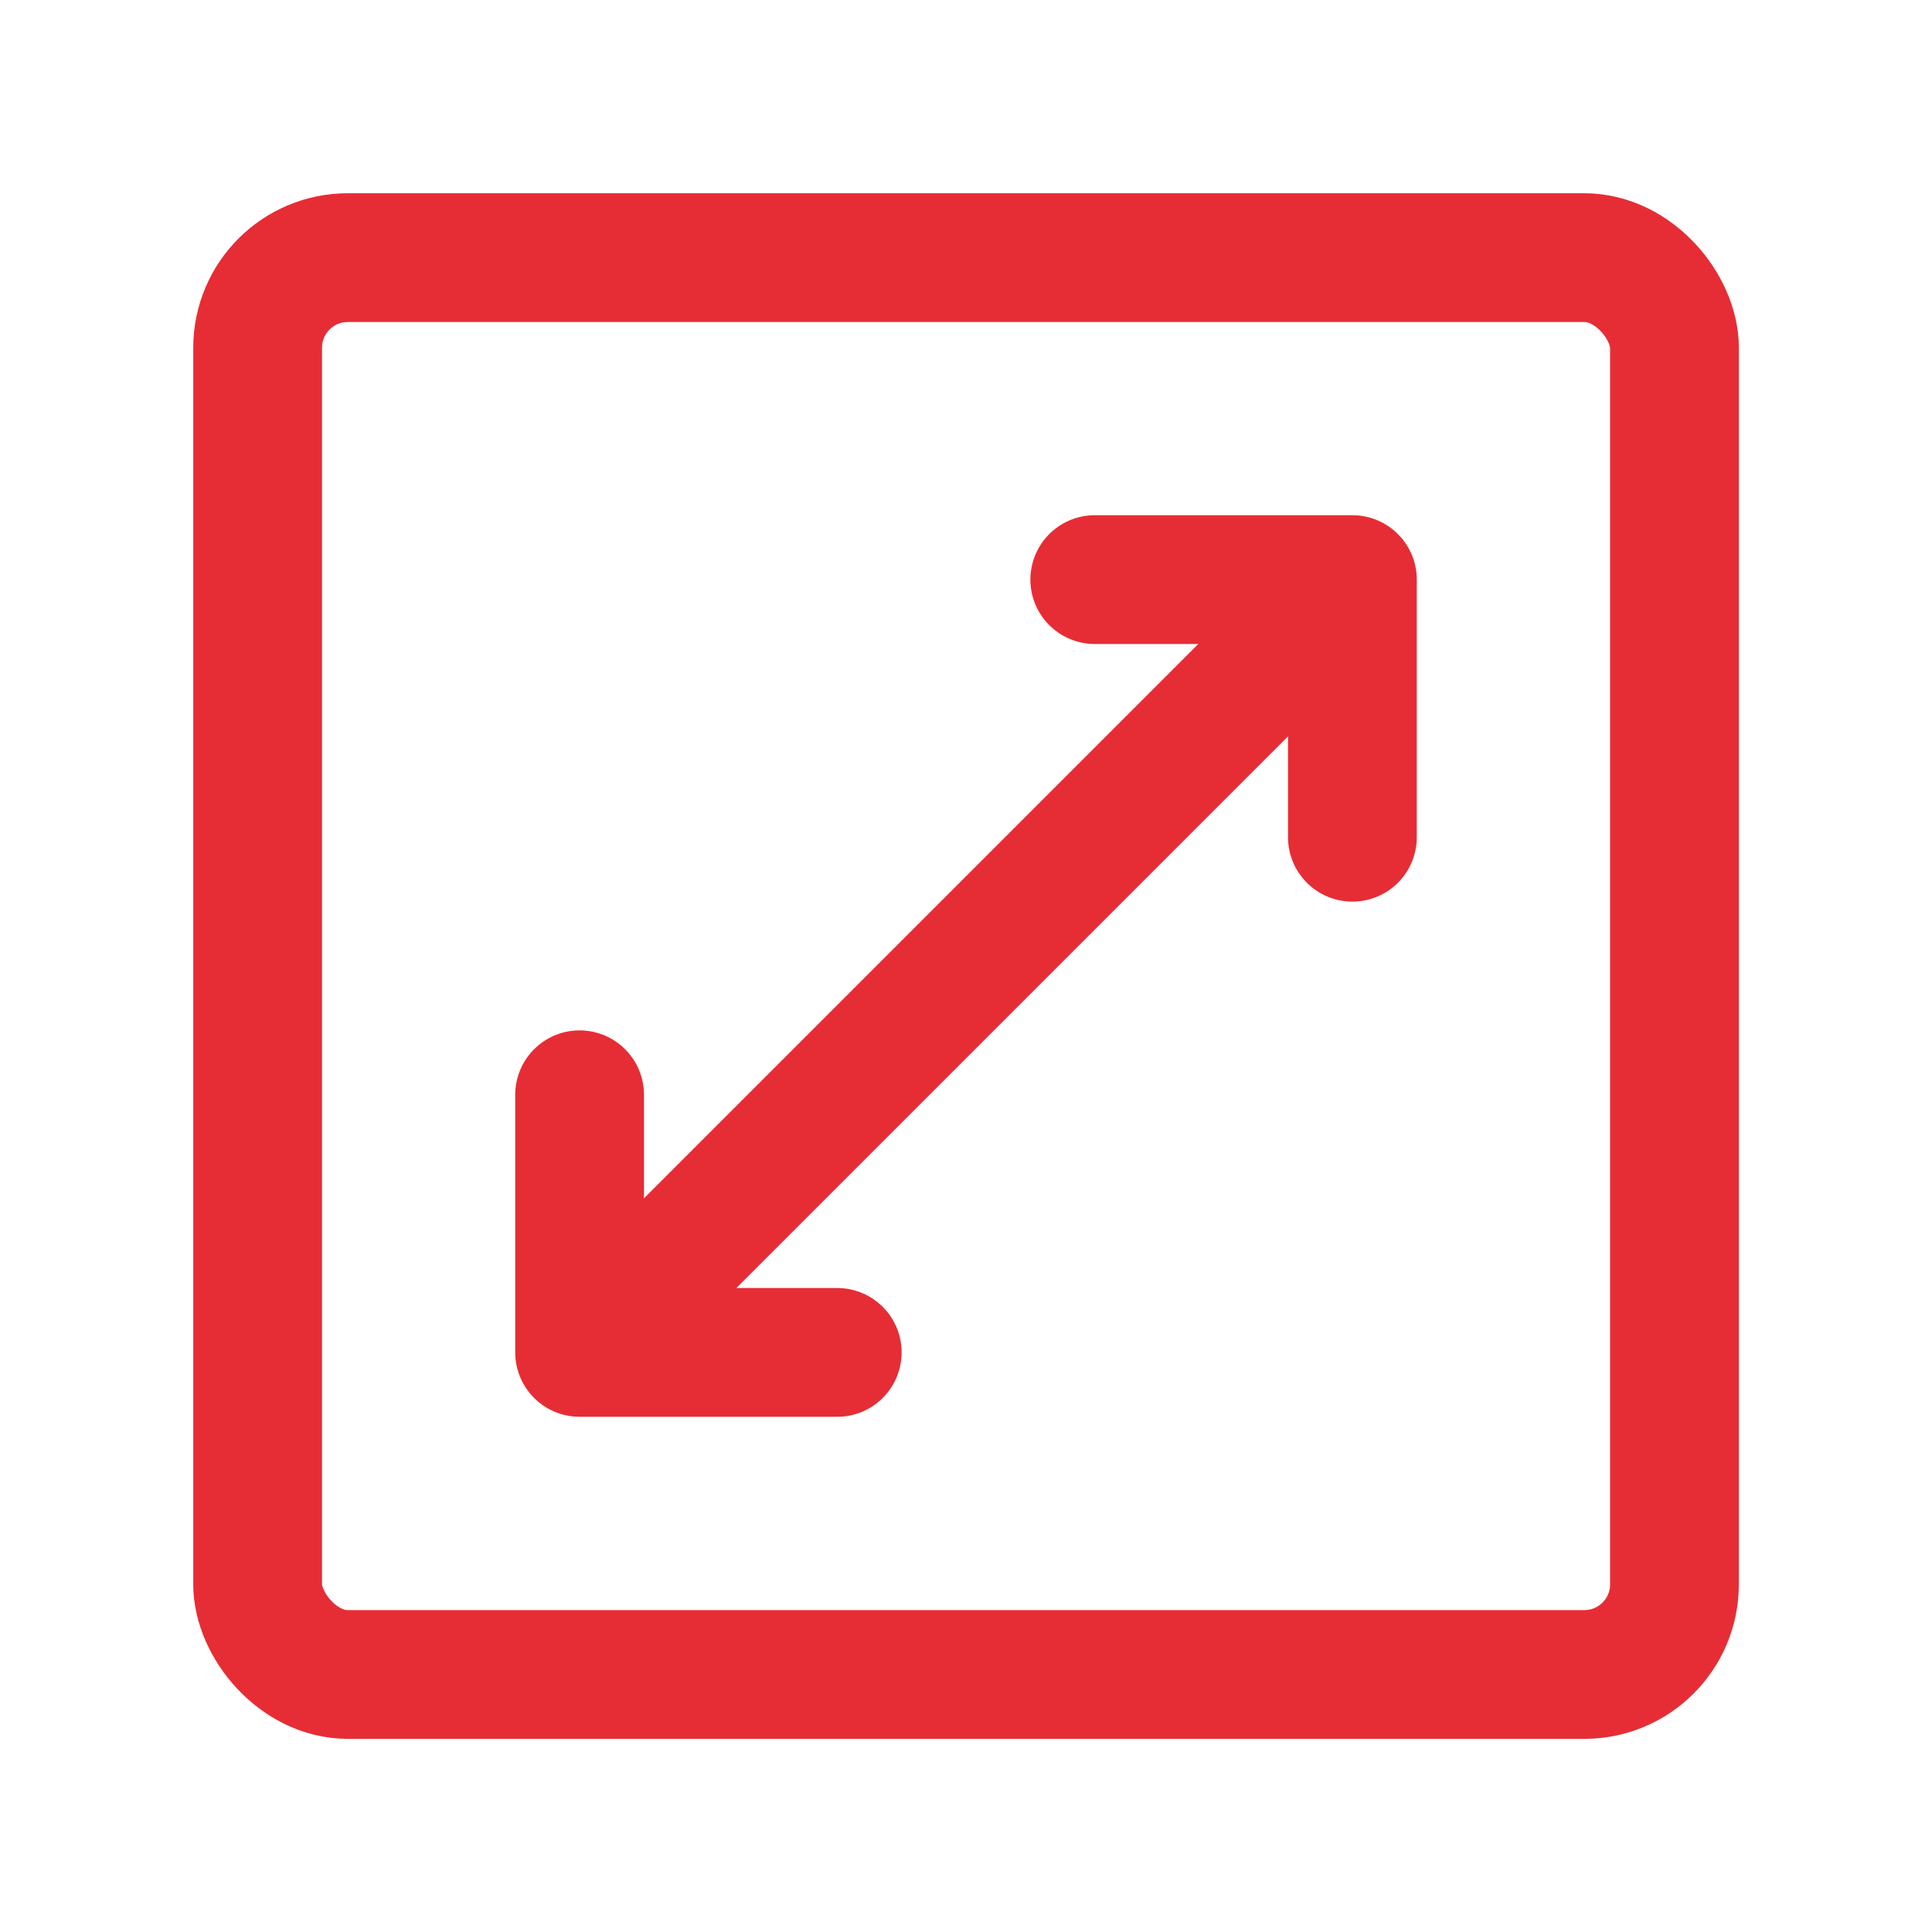 <svg width="20" height="20" viewBox="0 0 20 20" fill="none" xmlns="http://www.w3.org/2000/svg">
<rect x="2.667" y="2.667" width="14.667" height="14.667" rx="0.933" stroke="#E62D35" stroke-width="1.333"/>
<path d="M6.431 13.583L13.502 6.512" stroke="#E62D35" stroke-width="1.333" stroke-linecap="round"/>
<path d="M11.333 6H14V8.667" stroke="#E62D35" stroke-width="1.333" stroke-linecap="round" stroke-linejoin="round"/>
<path d="M8.667 14L6 14L6 11.333" stroke="#E62D35" stroke-width="1.333" stroke-linecap="round" stroke-linejoin="round"/>
</svg>
